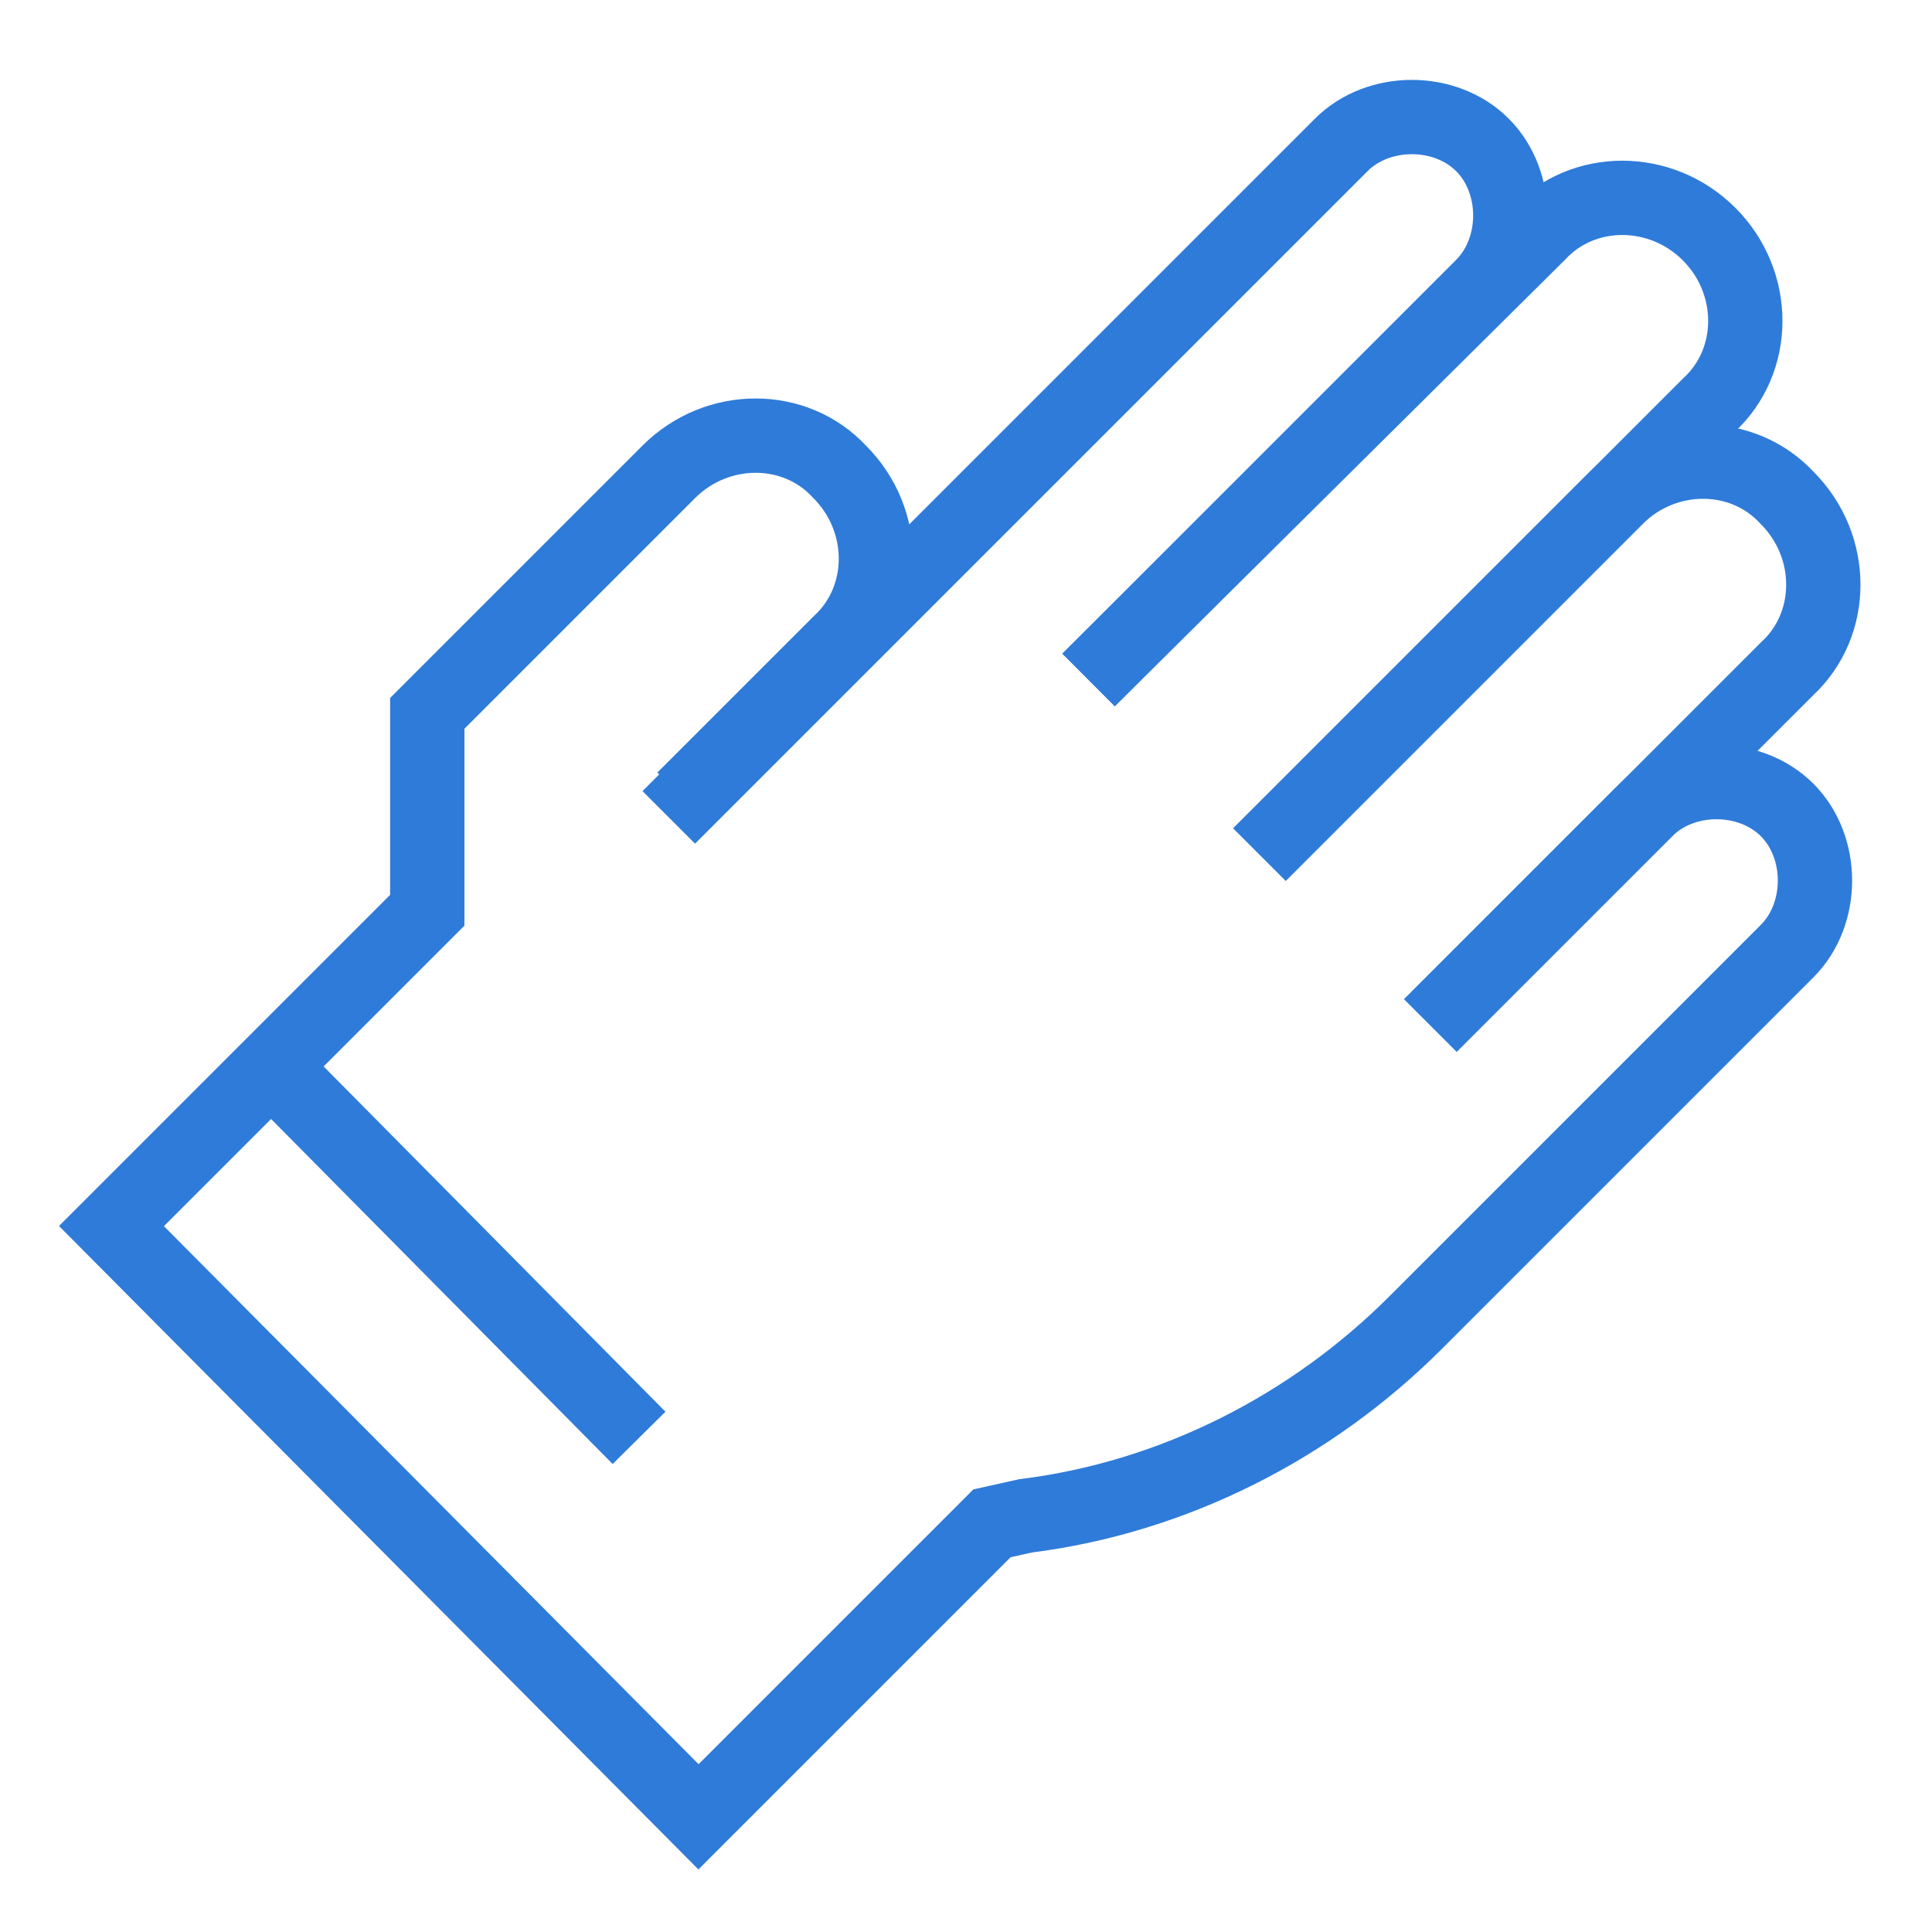 <?xml version="1.0" encoding="utf-8"?>
<!-- Generator: Adobe Illustrator 21.0.0, SVG Export Plug-In . SVG Version: 6.00 Build 0)  -->
<svg version="1.1" id="Layer_1" xmlns="http://www.w3.org/2000/svg" xmlns:xlink="http://www.w3.org/1999/xlink" x="0px" y="0px"
	 viewBox="0 0 52 52" style="enable-background:new 0 0 52 52;" xml:space="preserve">
<style type="text/css">
	.st0{fill:none;stroke:#2F7BD9;stroke-width:2;stroke-miterlimit:10;}
</style>
<g>
	<g>
		<path class="st0" d="M29.3,18.3L41.4,6.3C42.6,5,44.7,5,46,6.3l0,0c1.3,1.3,1.3,3.4,0,4.6L33.9,23"/>
		<path class="st0" d="M33.9,23l9.6-9.6c1.3-1.3,3.4-1.3,4.6,0l0,0c1.3,1.3,1.3,3.4,0,4.6l-9.6,9.6"/>
		<path class="st0" d="M38.5,27.6l5.8-5.8c1-1,2.8-1,3.8,0l0,0c1,1,1,2.8,0,3.8L38.1,35.6l0,0c-2.8,2.8-6.5,4.7-10.5,5.2L26.7,41
			l-7.9,7.9L3,33l4.3-4.3l4.2-4.2l0-5.3l6.5-6.5c1.3-1.3,3.4-1.3,4.6,0l0,0c1.3,1.3,1.3,3.4,0,4.6l-4.2,4.2"/>
		<path class="st0" d="M18,22L36.1,3.9c1-1,2.8-1,3.8,0l0,0c1,1,1,2.8,0,3.8L29.3,18.3"/>
	</g>
	<line class="st0" x1="7.3" y1="28.7" x2="17.2" y2="38.7"/>
</g>
</svg>
